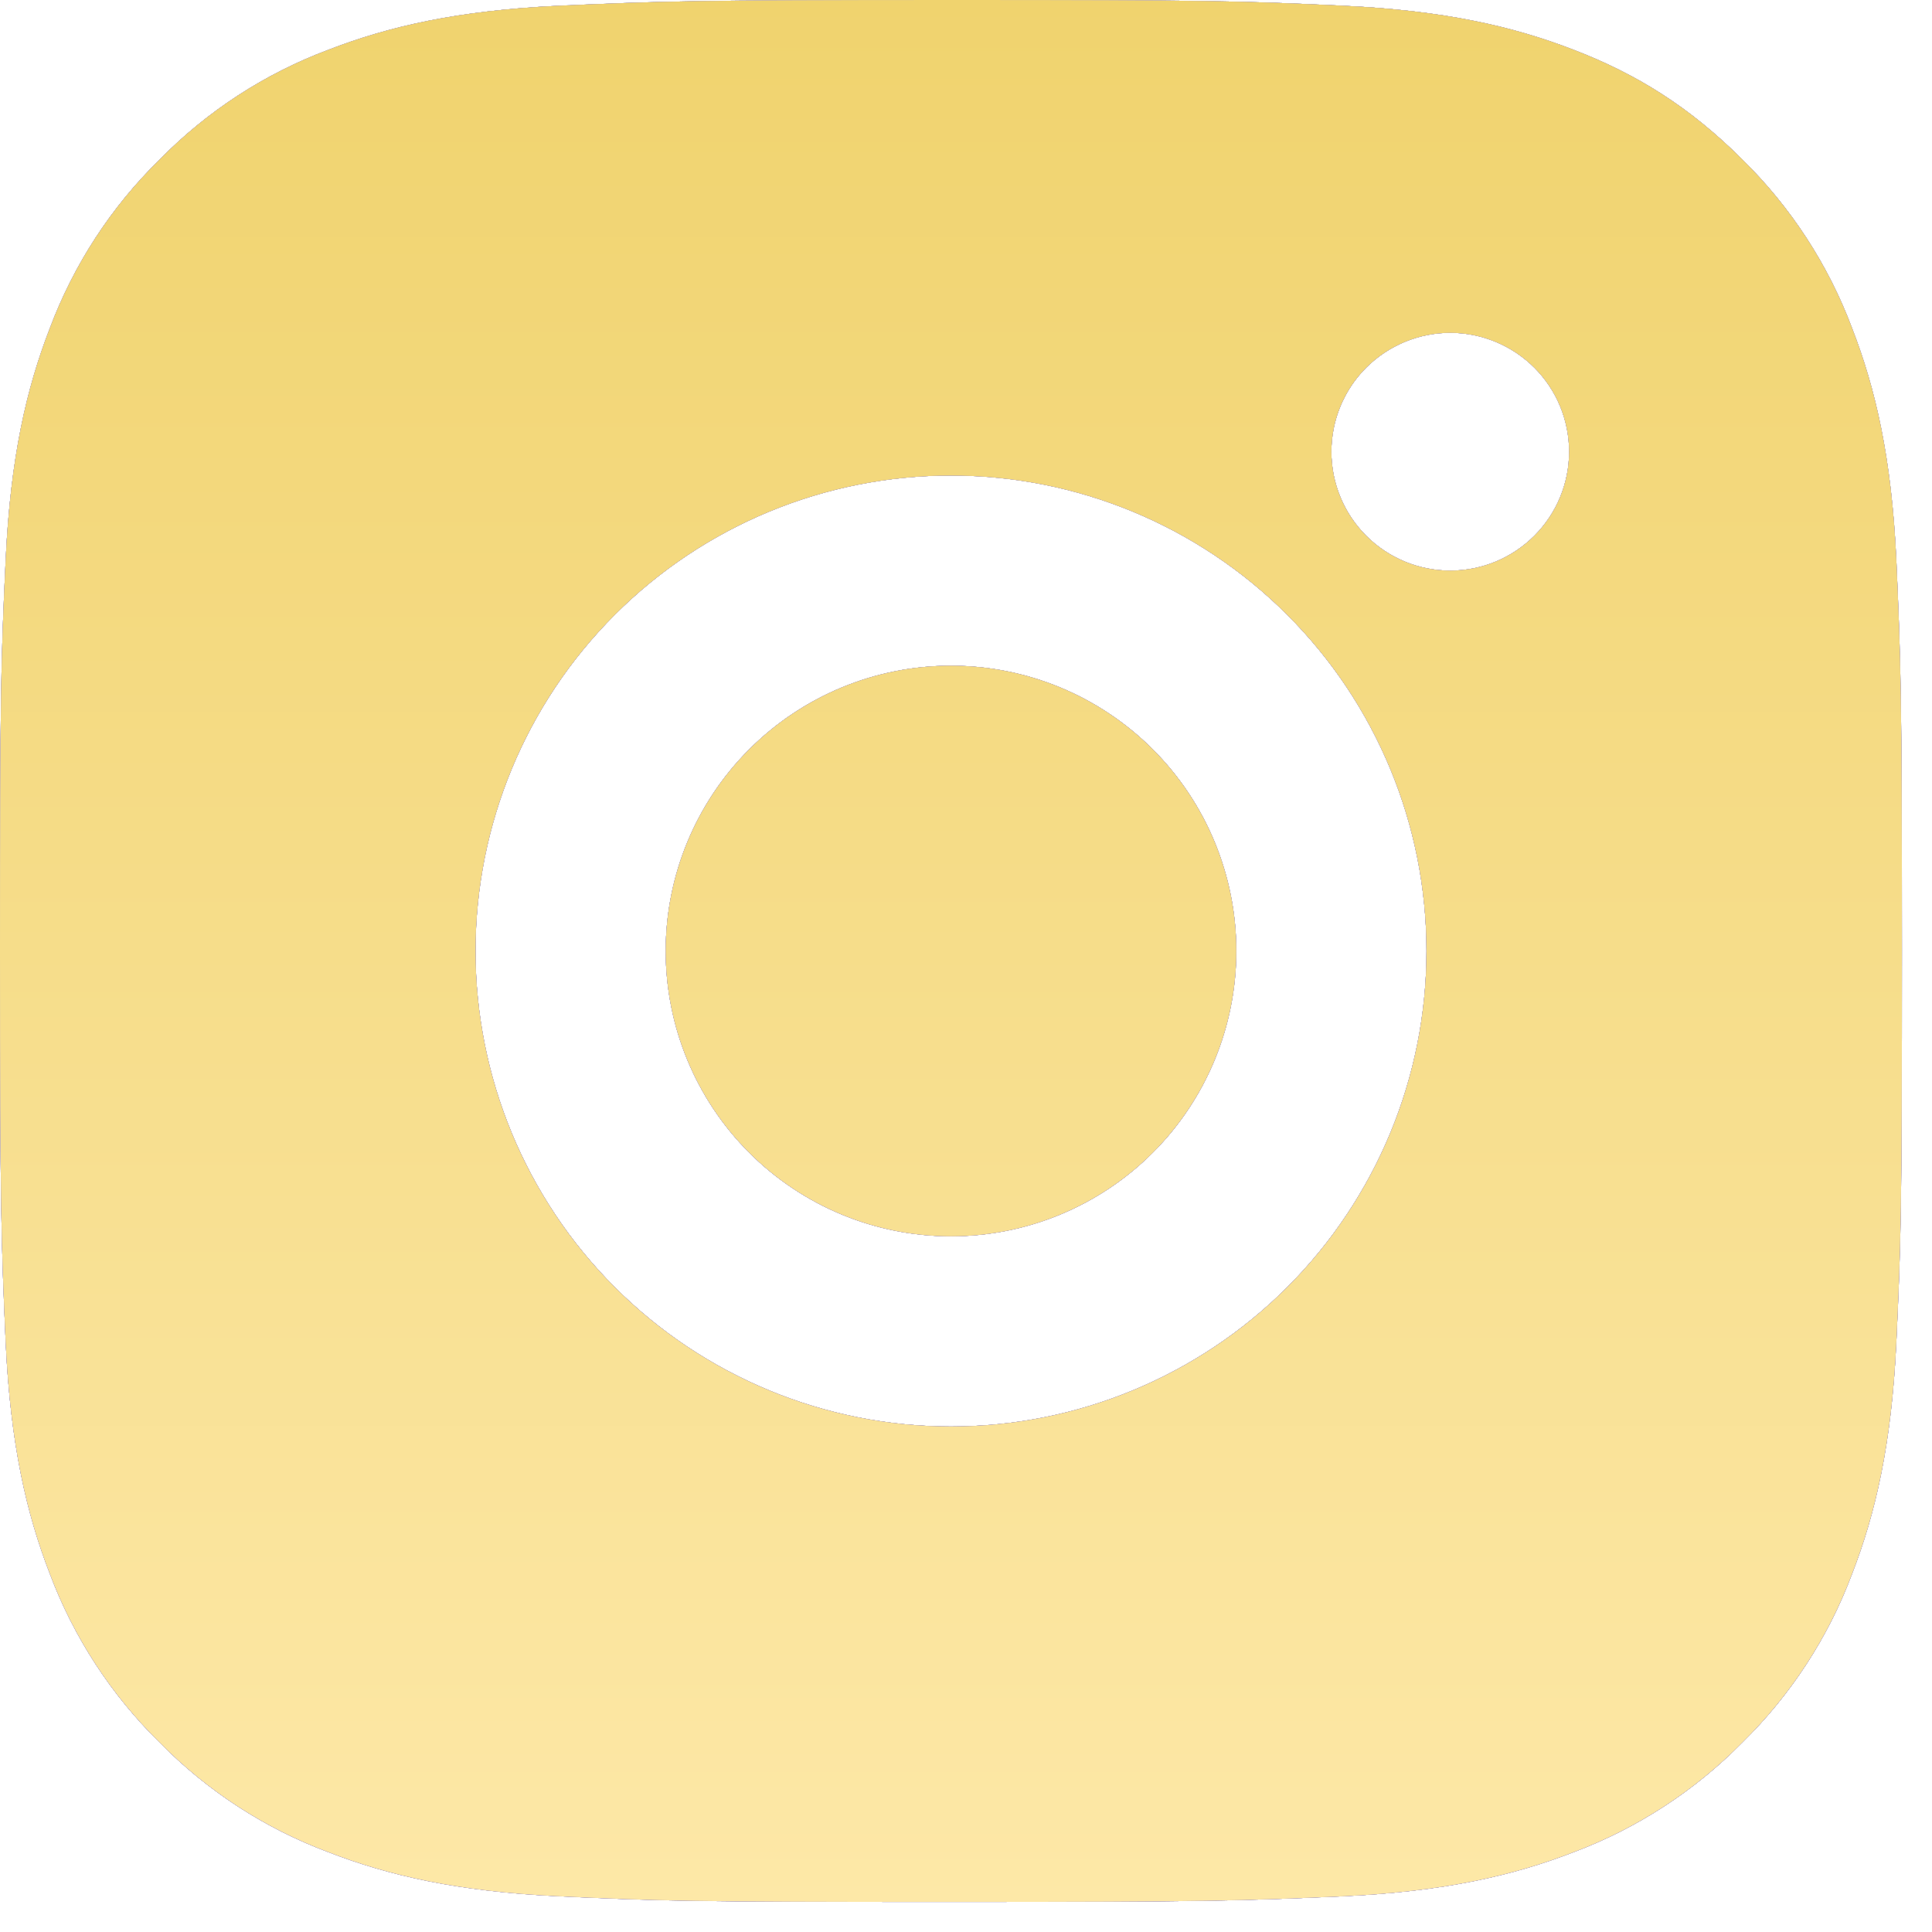 <?xml version="1.0" encoding="UTF-8"?> <svg xmlns="http://www.w3.org/2000/svg" width="23" height="23" viewBox="0 0 23 23" fill="none"><path d="M11.321 0C14.397 0 14.781 0.011 15.988 0.068C17.194 0.125 18.014 0.314 18.737 0.594C19.484 0.882 20.113 1.271 20.743 1.9C21.319 2.466 21.764 3.15 22.048 3.906C22.328 4.627 22.518 5.449 22.575 6.655C22.628 7.861 22.642 8.245 22.642 11.321C22.642 14.397 22.631 14.781 22.575 15.988C22.518 17.194 22.328 18.014 22.048 18.737C21.765 19.493 21.319 20.177 20.743 20.743C20.177 21.318 19.492 21.764 18.737 22.048C18.015 22.328 17.194 22.518 15.988 22.575C14.781 22.628 14.397 22.642 11.321 22.642C8.245 22.642 7.861 22.631 6.655 22.575C5.449 22.518 4.628 22.328 3.906 22.048C3.15 21.765 2.465 21.319 1.9 20.743C1.324 20.177 0.878 19.492 0.594 18.737C0.314 18.015 0.125 17.194 0.068 15.988C0.015 14.781 0 14.397 0 11.321C0 8.245 0.011 7.861 0.068 6.655C0.125 5.448 0.314 4.628 0.594 3.906C0.878 3.15 1.323 2.465 1.9 1.9C2.465 1.324 3.15 0.878 3.906 0.594C4.628 0.314 5.448 0.125 6.655 0.068C7.861 0.015 8.245 0 11.321 0ZM11.321 5.661C9.82 5.661 8.38 6.257 7.319 7.319C6.257 8.38 5.661 9.82 5.661 11.321C5.661 12.823 6.257 14.262 7.319 15.324C8.38 16.386 9.82 16.982 11.321 16.982C12.823 16.982 14.262 16.386 15.324 15.324C16.386 14.262 16.982 12.823 16.982 11.321C16.982 9.82 16.386 8.38 15.324 7.319C14.262 6.257 12.823 5.661 11.321 5.661V5.661ZM18.68 5.378C18.68 5.002 18.531 4.642 18.266 4.377C18 4.112 17.64 3.962 17.265 3.962C16.89 3.962 16.53 4.112 16.264 4.377C15.999 4.642 15.85 5.002 15.85 5.378C15.85 5.753 15.999 6.113 16.264 6.378C16.53 6.644 16.89 6.793 17.265 6.793C17.64 6.793 18 6.644 18.266 6.378C18.531 6.113 18.68 5.753 18.68 5.378ZM11.321 7.925C12.222 7.925 13.086 8.283 13.723 8.92C14.36 9.557 14.718 10.421 14.718 11.321C14.718 12.222 14.36 13.086 13.723 13.723C13.086 14.36 12.222 14.718 11.321 14.718C10.421 14.718 9.557 14.36 8.92 13.723C8.283 13.086 7.925 12.222 7.925 11.321C7.925 10.421 8.283 9.557 8.92 8.92C9.557 8.283 10.421 7.925 11.321 7.925V7.925Z" fill="#03053D"></path><path d="M11.321 0C14.397 0 14.781 0.011 15.988 0.068C17.194 0.125 18.014 0.314 18.737 0.594C19.484 0.882 20.113 1.271 20.743 1.9C21.319 2.466 21.764 3.15 22.048 3.906C22.328 4.627 22.518 5.449 22.575 6.655C22.628 7.861 22.642 8.245 22.642 11.321C22.642 14.397 22.631 14.781 22.575 15.988C22.518 17.194 22.328 18.014 22.048 18.737C21.765 19.493 21.319 20.177 20.743 20.743C20.177 21.318 19.492 21.764 18.737 22.048C18.015 22.328 17.194 22.518 15.988 22.575C14.781 22.628 14.397 22.642 11.321 22.642C8.245 22.642 7.861 22.631 6.655 22.575C5.449 22.518 4.628 22.328 3.906 22.048C3.15 21.765 2.465 21.319 1.9 20.743C1.324 20.177 0.878 19.492 0.594 18.737C0.314 18.015 0.125 17.194 0.068 15.988C0.015 14.781 0 14.397 0 11.321C0 8.245 0.011 7.861 0.068 6.655C0.125 5.448 0.314 4.628 0.594 3.906C0.878 3.15 1.323 2.465 1.9 1.9C2.465 1.324 3.15 0.878 3.906 0.594C4.628 0.314 5.448 0.125 6.655 0.068C7.861 0.015 8.245 0 11.321 0ZM11.321 5.661C9.82 5.661 8.38 6.257 7.319 7.319C6.257 8.38 5.661 9.82 5.661 11.321C5.661 12.823 6.257 14.262 7.319 15.324C8.38 16.386 9.82 16.982 11.321 16.982C12.823 16.982 14.262 16.386 15.324 15.324C16.386 14.262 16.982 12.823 16.982 11.321C16.982 9.82 16.386 8.38 15.324 7.319C14.262 6.257 12.823 5.661 11.321 5.661V5.661ZM18.68 5.378C18.68 5.002 18.531 4.642 18.266 4.377C18 4.112 17.64 3.962 17.265 3.962C16.89 3.962 16.53 4.112 16.264 4.377C15.999 4.642 15.85 5.002 15.85 5.378C15.85 5.753 15.999 6.113 16.264 6.378C16.53 6.644 16.89 6.793 17.265 6.793C17.64 6.793 18 6.644 18.266 6.378C18.531 6.113 18.68 5.753 18.68 5.378ZM11.321 7.925C12.222 7.925 13.086 8.283 13.723 8.92C14.36 9.557 14.718 10.421 14.718 11.321C14.718 12.222 14.36 13.086 13.723 13.723C13.086 14.36 12.222 14.718 11.321 14.718C10.421 14.718 9.557 14.36 8.92 13.723C8.283 13.086 7.925 12.222 7.925 11.321C7.925 10.421 8.283 9.557 8.92 8.92C9.557 8.283 10.421 7.925 11.321 7.925V7.925Z" fill="url(#paint0_linear_641_1424)"></path><path d="M11.321 0C14.397 0 14.781 0.011 15.988 0.068C17.194 0.125 18.014 0.314 18.737 0.594C19.484 0.882 20.113 1.271 20.743 1.9C21.319 2.466 21.764 3.15 22.048 3.906C22.328 4.627 22.518 5.449 22.575 6.655C22.628 7.861 22.642 8.245 22.642 11.321C22.642 14.397 22.631 14.781 22.575 15.988C22.518 17.194 22.328 18.014 22.048 18.737C21.765 19.493 21.319 20.177 20.743 20.743C20.177 21.318 19.492 21.764 18.737 22.048C18.015 22.328 17.194 22.518 15.988 22.575C14.781 22.628 14.397 22.642 11.321 22.642C8.245 22.642 7.861 22.631 6.655 22.575C5.449 22.518 4.628 22.328 3.906 22.048C3.15 21.765 2.465 21.319 1.9 20.743C1.324 20.177 0.878 19.492 0.594 18.737C0.314 18.015 0.125 17.194 0.068 15.988C0.015 14.781 0 14.397 0 11.321C0 8.245 0.011 7.861 0.068 6.655C0.125 5.448 0.314 4.628 0.594 3.906C0.878 3.15 1.323 2.465 1.9 1.9C2.465 1.324 3.15 0.878 3.906 0.594C4.628 0.314 5.448 0.125 6.655 0.068C7.861 0.015 8.245 0 11.321 0ZM11.321 5.661C9.82 5.661 8.38 6.257 7.319 7.319C6.257 8.38 5.661 9.82 5.661 11.321C5.661 12.823 6.257 14.262 7.319 15.324C8.38 16.386 9.82 16.982 11.321 16.982C12.823 16.982 14.262 16.386 15.324 15.324C16.386 14.262 16.982 12.823 16.982 11.321C16.982 9.82 16.386 8.38 15.324 7.319C14.262 6.257 12.823 5.661 11.321 5.661V5.661ZM18.68 5.378C18.68 5.002 18.531 4.642 18.266 4.377C18 4.112 17.64 3.962 17.265 3.962C16.89 3.962 16.53 4.112 16.264 4.377C15.999 4.642 15.85 5.002 15.85 5.378C15.85 5.753 15.999 6.113 16.264 6.378C16.53 6.644 16.89 6.793 17.265 6.793C17.64 6.793 18 6.644 18.266 6.378C18.531 6.113 18.68 5.753 18.68 5.378ZM11.321 7.925C12.222 7.925 13.086 8.283 13.723 8.92C14.36 9.557 14.718 10.421 14.718 11.321C14.718 12.222 14.36 13.086 13.723 13.723C13.086 14.36 12.222 14.718 11.321 14.718C10.421 14.718 9.557 14.36 8.92 13.723C8.283 13.086 7.925 12.222 7.925 11.321C7.925 10.421 8.283 9.557 8.92 8.92C9.557 8.283 10.421 7.925 11.321 7.925V7.925Z" fill="url(#paint1_linear_641_1424)"></path><path d="M11.321 0C14.397 0 14.781 0.011 15.988 0.068C17.194 0.125 18.014 0.314 18.737 0.594C19.484 0.882 20.113 1.271 20.743 1.9C21.319 2.466 21.764 3.15 22.048 3.906C22.328 4.627 22.518 5.449 22.575 6.655C22.628 7.861 22.642 8.245 22.642 11.321C22.642 14.397 22.631 14.781 22.575 15.988C22.518 17.194 22.328 18.014 22.048 18.737C21.765 19.493 21.319 20.177 20.743 20.743C20.177 21.318 19.492 21.764 18.737 22.048C18.015 22.328 17.194 22.518 15.988 22.575C14.781 22.628 14.397 22.642 11.321 22.642C8.245 22.642 7.861 22.631 6.655 22.575C5.449 22.518 4.628 22.328 3.906 22.048C3.15 21.765 2.465 21.319 1.9 20.743C1.324 20.177 0.878 19.492 0.594 18.737C0.314 18.015 0.125 17.194 0.068 15.988C0.015 14.781 0 14.397 0 11.321C0 8.245 0.011 7.861 0.068 6.655C0.125 5.448 0.314 4.628 0.594 3.906C0.878 3.15 1.323 2.465 1.9 1.9C2.465 1.324 3.15 0.878 3.906 0.594C4.628 0.314 5.448 0.125 6.655 0.068C7.861 0.015 8.245 0 11.321 0ZM11.321 5.661C9.82 5.661 8.38 6.257 7.319 7.319C6.257 8.38 5.661 9.82 5.661 11.321C5.661 12.823 6.257 14.262 7.319 15.324C8.38 16.386 9.82 16.982 11.321 16.982C12.823 16.982 14.262 16.386 15.324 15.324C16.386 14.262 16.982 12.823 16.982 11.321C16.982 9.82 16.386 8.38 15.324 7.319C14.262 6.257 12.823 5.661 11.321 5.661V5.661ZM18.68 5.378C18.68 5.002 18.531 4.642 18.266 4.377C18 4.112 17.64 3.962 17.265 3.962C16.89 3.962 16.53 4.112 16.264 4.377C15.999 4.642 15.85 5.002 15.85 5.378C15.85 5.753 15.999 6.113 16.264 6.378C16.53 6.644 16.89 6.793 17.265 6.793C17.64 6.793 18 6.644 18.266 6.378C18.531 6.113 18.68 5.753 18.68 5.378ZM11.321 7.925C12.222 7.925 13.086 8.283 13.723 8.92C14.36 9.557 14.718 10.421 14.718 11.321C14.718 12.222 14.36 13.086 13.723 13.723C13.086 14.36 12.222 14.718 11.321 14.718C10.421 14.718 9.557 14.36 8.92 13.723C8.283 13.086 7.925 12.222 7.925 11.321C7.925 10.421 8.283 9.557 8.92 8.92C9.557 8.283 10.421 7.925 11.321 7.925V7.925Z" fill="url(#paint2_linear_641_1424)"></path><path d="M11.321 0C14.397 0 14.781 0.011 15.988 0.068C17.194 0.125 18.014 0.314 18.737 0.594C19.484 0.882 20.113 1.271 20.743 1.9C21.319 2.466 21.764 3.15 22.048 3.906C22.328 4.627 22.518 5.449 22.575 6.655C22.628 7.861 22.642 8.245 22.642 11.321C22.642 14.397 22.631 14.781 22.575 15.988C22.518 17.194 22.328 18.014 22.048 18.737C21.765 19.493 21.319 20.177 20.743 20.743C20.177 21.318 19.492 21.764 18.737 22.048C18.015 22.328 17.194 22.518 15.988 22.575C14.781 22.628 14.397 22.642 11.321 22.642C8.245 22.642 7.861 22.631 6.655 22.575C5.449 22.518 4.628 22.328 3.906 22.048C3.15 21.765 2.465 21.319 1.9 20.743C1.324 20.177 0.878 19.492 0.594 18.737C0.314 18.015 0.125 17.194 0.068 15.988C0.015 14.781 0 14.397 0 11.321C0 8.245 0.011 7.861 0.068 6.655C0.125 5.448 0.314 4.628 0.594 3.906C0.878 3.15 1.323 2.465 1.9 1.9C2.465 1.324 3.15 0.878 3.906 0.594C4.628 0.314 5.448 0.125 6.655 0.068C7.861 0.015 8.245 0 11.321 0ZM11.321 5.661C9.82 5.661 8.38 6.257 7.319 7.319C6.257 8.38 5.661 9.82 5.661 11.321C5.661 12.823 6.257 14.262 7.319 15.324C8.38 16.386 9.82 16.982 11.321 16.982C12.823 16.982 14.262 16.386 15.324 15.324C16.386 14.262 16.982 12.823 16.982 11.321C16.982 9.82 16.386 8.38 15.324 7.319C14.262 6.257 12.823 5.661 11.321 5.661V5.661ZM18.68 5.378C18.68 5.002 18.531 4.642 18.266 4.377C18 4.112 17.64 3.962 17.265 3.962C16.89 3.962 16.53 4.112 16.264 4.377C15.999 4.642 15.85 5.002 15.85 5.378C15.85 5.753 15.999 6.113 16.264 6.378C16.53 6.644 16.89 6.793 17.265 6.793C17.64 6.793 18 6.644 18.266 6.378C18.531 6.113 18.68 5.753 18.68 5.378ZM11.321 7.925C12.222 7.925 13.086 8.283 13.723 8.92C14.36 9.557 14.718 10.421 14.718 11.321C14.718 12.222 14.36 13.086 13.723 13.723C13.086 14.36 12.222 14.718 11.321 14.718C10.421 14.718 9.557 14.36 8.92 13.723C8.283 13.086 7.925 12.222 7.925 11.321C7.925 10.421 8.283 9.557 8.92 8.92C9.557 8.283 10.421 7.925 11.321 7.925V7.925Z" fill="url(#paint3_linear_641_1424)"></path><defs><linearGradient id="paint0_linear_641_1424" x1="11.321" y1="0" x2="11.321" y2="22.642" gradientUnits="userSpaceOnUse"><stop stop-color="#BAB4FF"></stop><stop offset="1" stop-color="#887EFB"></stop></linearGradient><linearGradient id="paint1_linear_641_1424" x1="11.321" y1="0" x2="11.321" y2="22.642" gradientUnits="userSpaceOnUse"><stop stop-color="#F0D36E"></stop><stop offset="1" stop-color="#FDE8A7"></stop></linearGradient><linearGradient id="paint2_linear_641_1424" x1="11.321" y1="0" x2="11.321" y2="22.642" gradientUnits="userSpaceOnUse"><stop stop-color="#9C93FB"></stop><stop offset="0.509" stop-color="#8B82F0"></stop><stop offset="1" stop-color="#7B72E5"></stop></linearGradient><linearGradient id="paint3_linear_641_1424" x1="11.321" y1="0" x2="11.321" y2="22.642" gradientUnits="userSpaceOnUse"><stop stop-color="#F0D36E"></stop><stop offset="0.499" stop-color="#F6DD8A"></stop><stop offset="1" stop-color="#FDE8A7"></stop></linearGradient></defs></svg> 